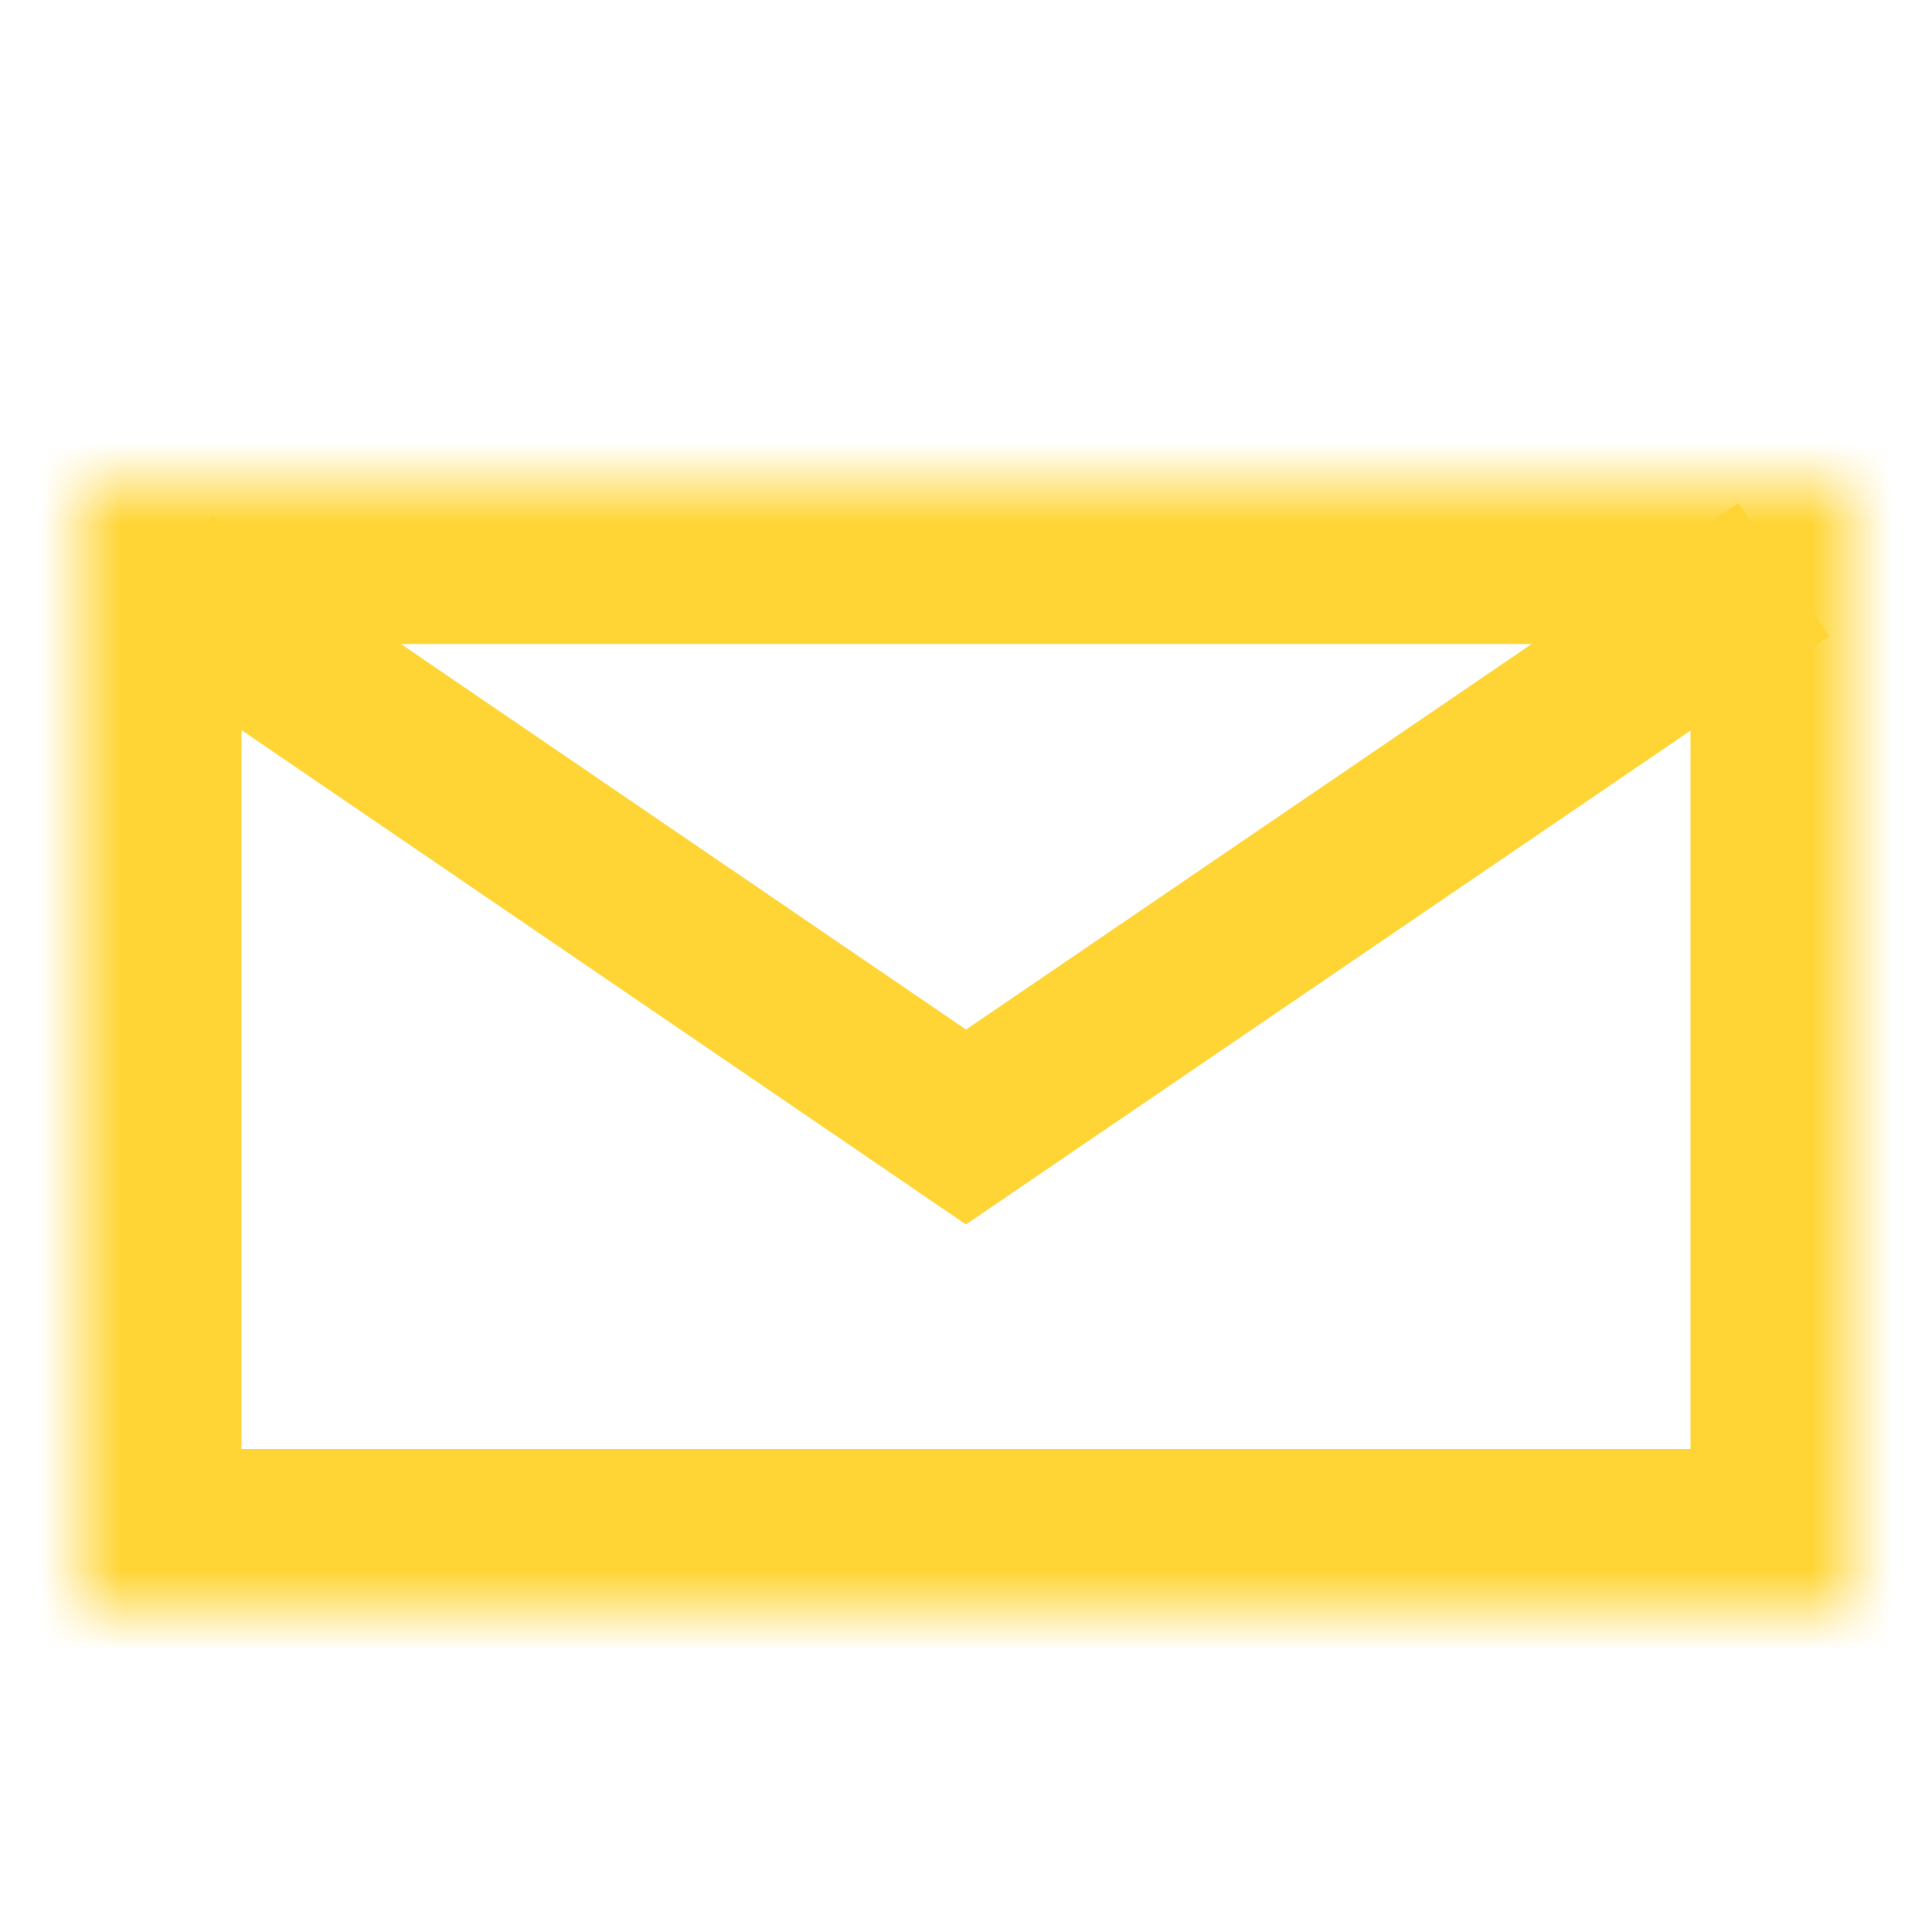 <svg xmlns="http://www.w3.org/2000/svg" xmlns:xlink="http://www.w3.org/1999/xlink" width="24" height="24" viewBox="0 0 24 24">
    <defs>
        <path id="a" d="M0 0h22v14H0z"/>
        <mask id="b" width="22" height="14" x="0" y="0" fill="#fff">
            <use xlink:href="#a"/>
        </mask>
    </defs>
    <g fill="none" fill-rule="evenodd" stroke="#FFD535" transform="translate(1 6)">
        <use stroke-width="4" mask="url(#b)" xlink:href="#a"/>
        <path stroke-width="2" d="M1.078 1.23L11 8l10.158-6.924"/>
    </g>
</svg>
